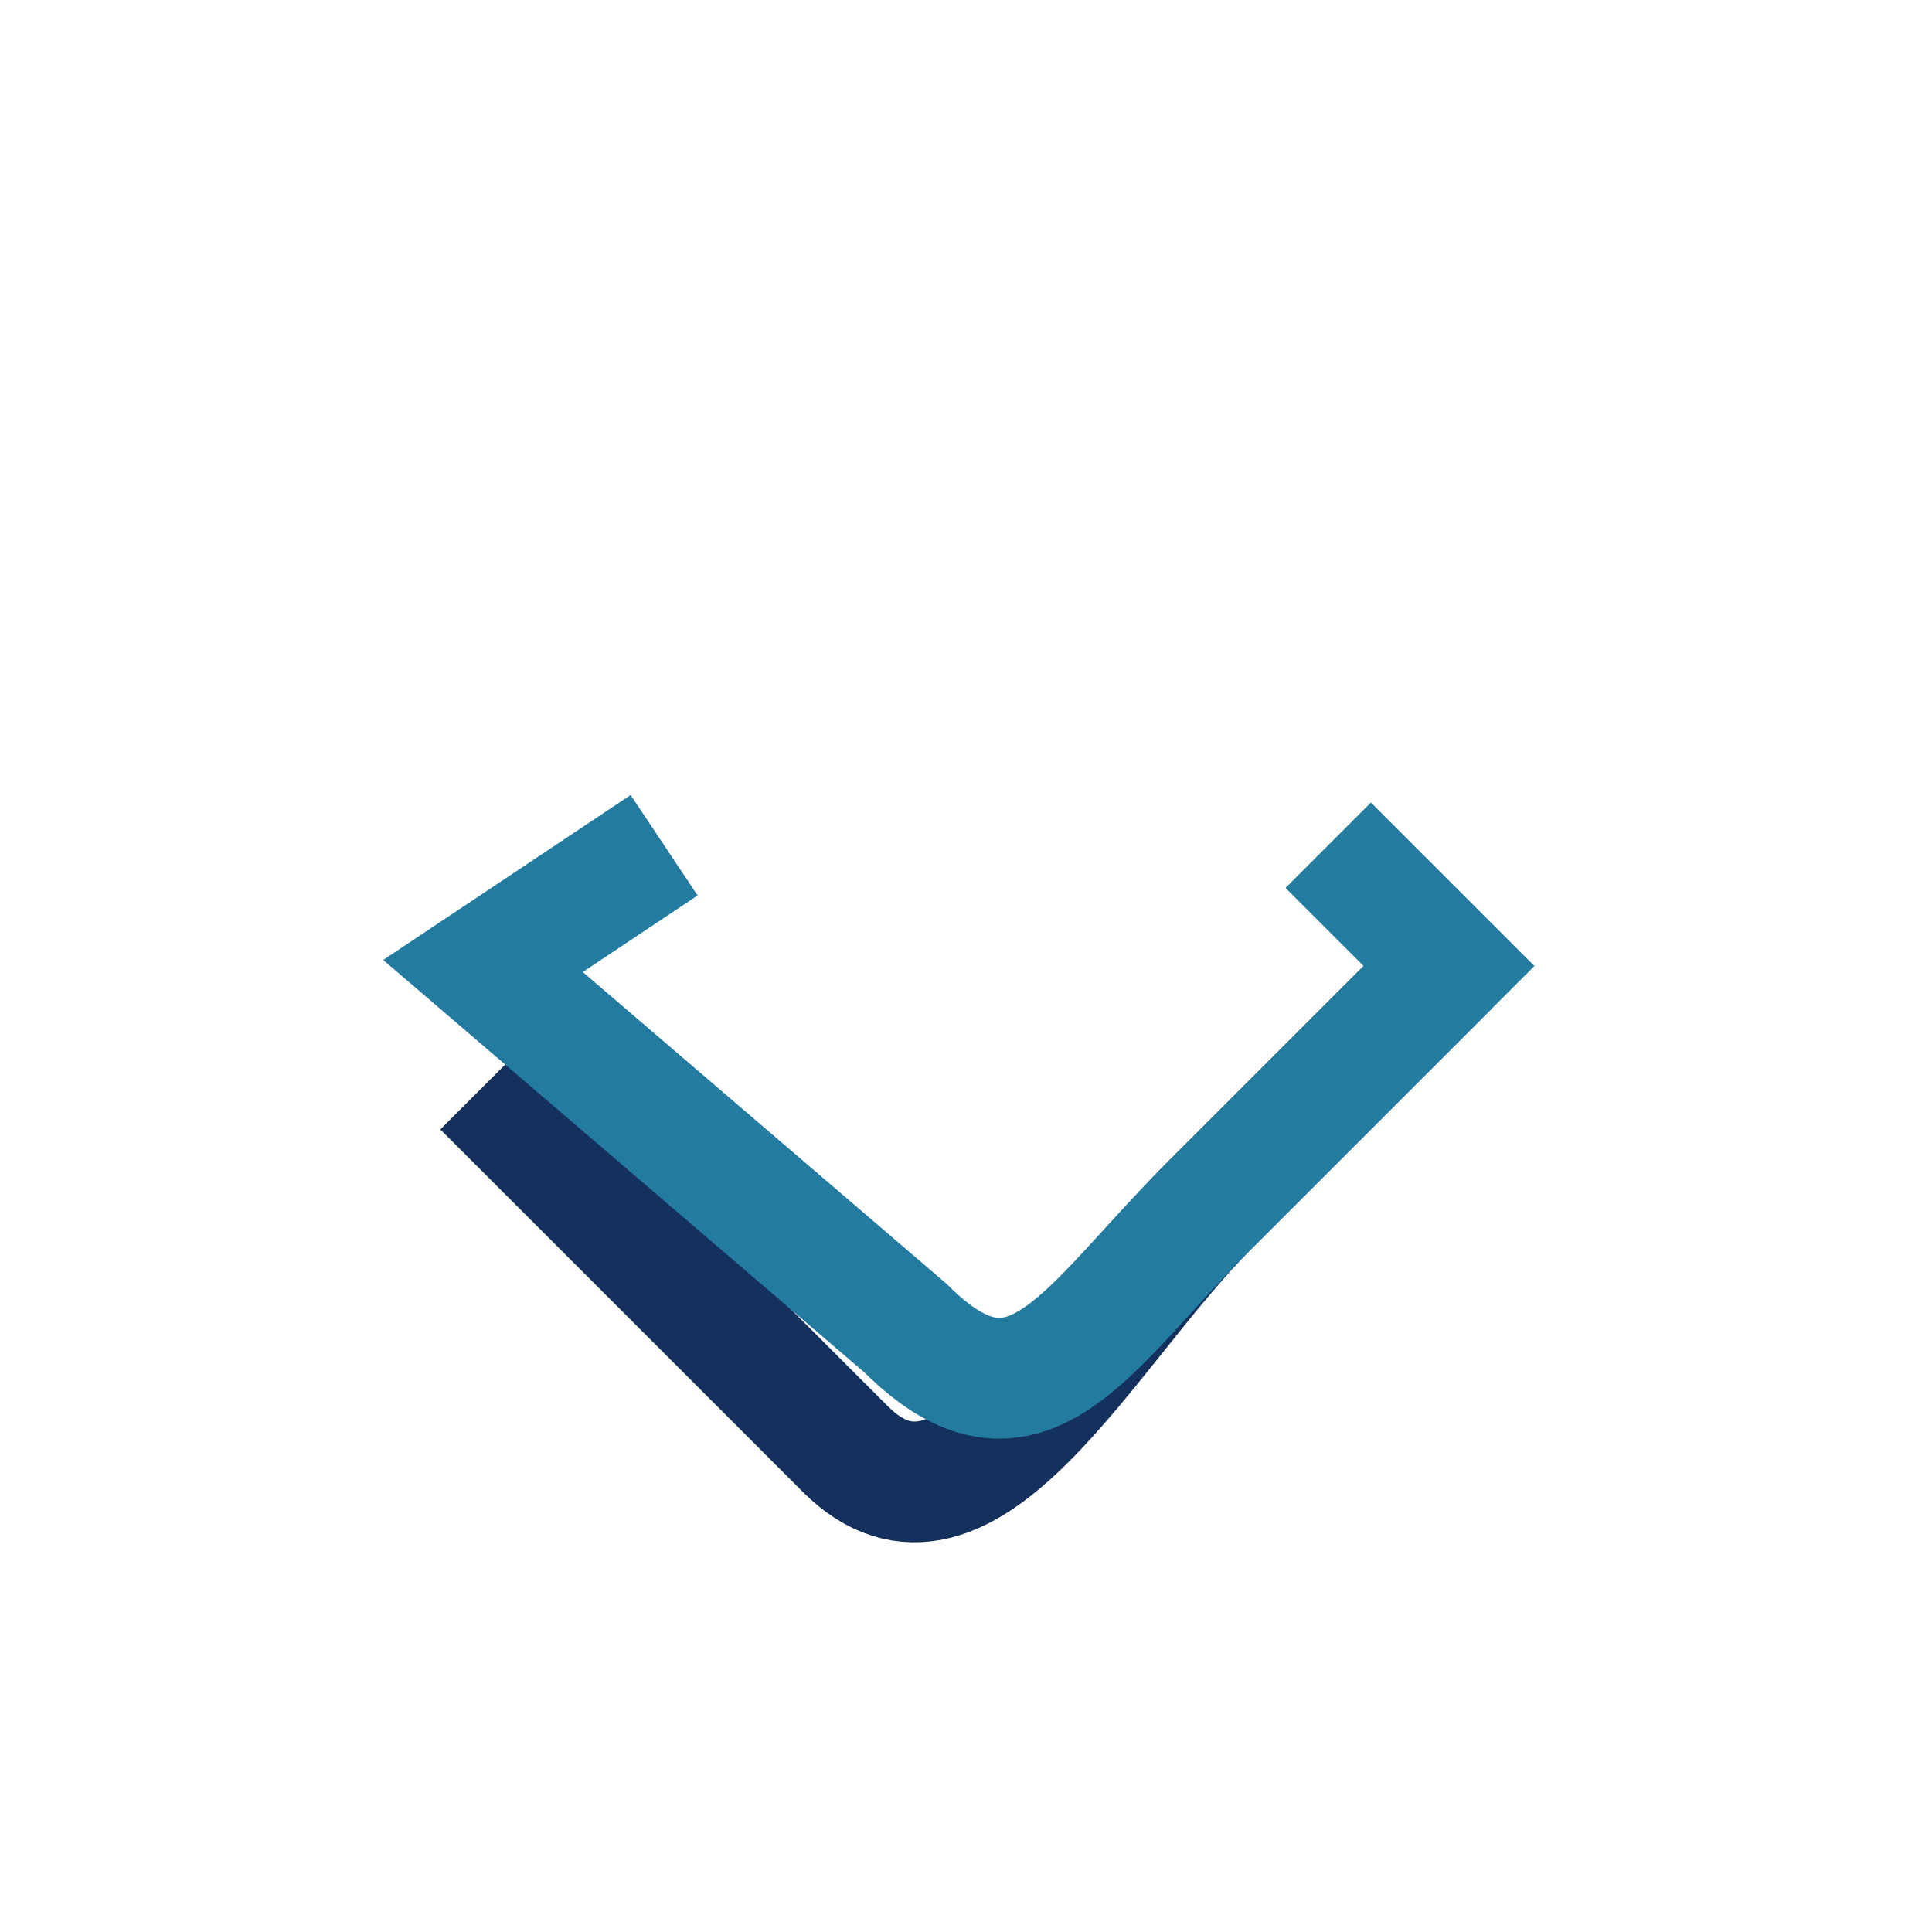 <?xml version="1.0" encoding="UTF-8"?>
<svg xmlns="http://www.w3.org/2000/svg" width="32" height="32" viewBox="0 0 32 32"><path d="M8 18l6 6c2 2 4-2 6-4l4-4" stroke="#13315C" stroke-width="2" fill="none"/><path d="M22 14l2 2-4 4c-2 2-3 4-5 2l-7-6 3-2" stroke="#247BA0" stroke-width="2" fill="none"/></svg>